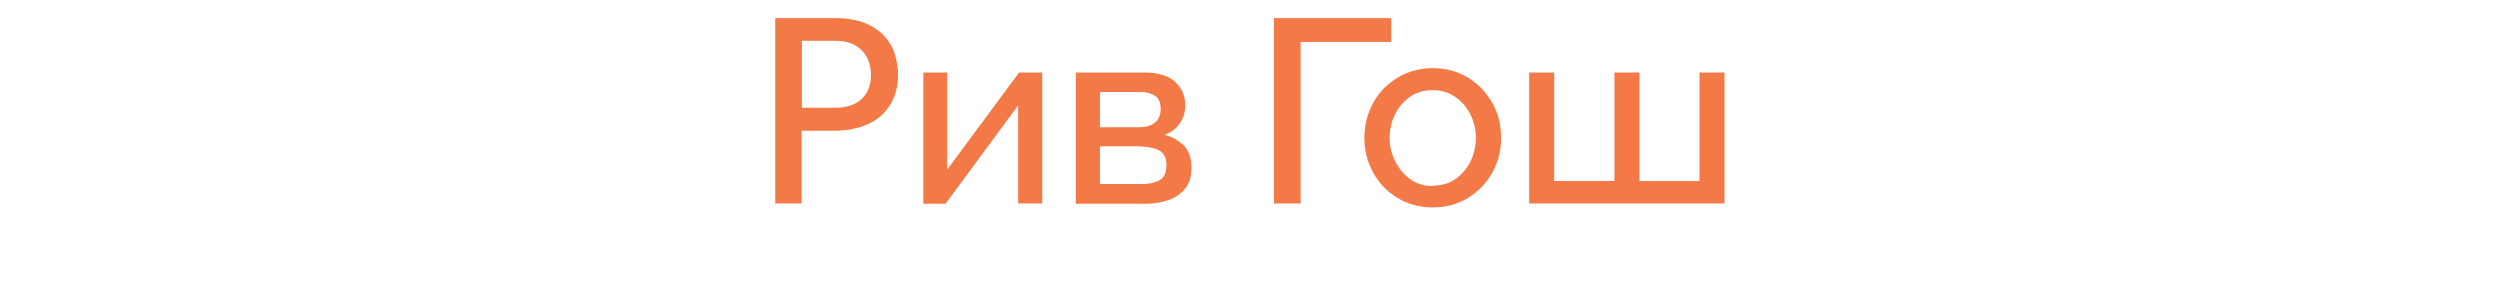 <?xml version="1.0" encoding="UTF-8"?> <svg xmlns="http://www.w3.org/2000/svg" id="Layer_1" viewBox="0 0 107.87 12.45"> <defs> <style>.cls-1{fill:#f37a47;}</style> </defs> <path class="cls-1" d="M33.45,8.78V.78h2.53c.54,0,.99,.07,1.35,.22,.36,.15,.64,.34,.85,.58,.21,.24,.36,.5,.44,.79s.13,.56,.13,.83c0,.53-.12,.97-.35,1.34-.23,.36-.55,.64-.96,.82-.41,.18-.88,.28-1.4,.28h-1.45v3.14h-1.14Zm1.14-4.13h1.44c.5,0,.88-.13,1.15-.38,.27-.26,.4-.6,.4-1.04s-.14-.8-.41-1.07-.65-.4-1.13-.4h-1.44v2.89Z"></path> <path class="cls-1" d="M40.87,3.13V7.32l3.1-4.19h1v5.65h-1.04V4.55l-3.13,4.24h-.96V3.13h1.04Z"></path> <path class="cls-1" d="M46.42,8.78V3.13h2.95c.59,0,1.04,.13,1.33,.4,.3,.27,.44,.61,.44,1.01,0,.32-.09,.59-.26,.82-.17,.22-.39,.38-.64,.46,.31,.07,.58,.22,.82,.44,.23,.22,.35,.55,.35,.98,0,.37-.09,.67-.27,.89-.18,.23-.42,.39-.71,.5-.3,.1-.62,.16-.96,.16h-3.05Zm1.04-4.81v1.52h1.67c.29,0,.52-.06,.69-.19,.17-.13,.26-.33,.26-.6s-.08-.46-.25-.57c-.17-.11-.38-.16-.62-.16h-1.74Zm0,2.34v1.63h1.86c.26,0,.49-.05,.7-.16s.31-.33,.31-.65-.12-.56-.37-.67c-.25-.1-.58-.15-.98-.15h-1.51Z"></path> <path class="cls-1" d="M54.97,.78h5.06V1.81h-3.91v6.97h-1.15V.78Z"></path> <path class="cls-1" d="M61.82,8.95c-.57,0-1.08-.14-1.52-.41-.45-.27-.8-.64-1.05-1.09-.25-.46-.38-.96-.38-1.5s.13-1.05,.38-1.51,.6-.81,1.05-1.09c.45-.27,.96-.41,1.52-.41s1.07,.14,1.52,.41c.44,.27,.79,.63,1.05,1.09s.38,.95,.38,1.51-.13,1.04-.38,1.5c-.26,.46-.61,.82-1.05,1.09-.44,.27-.95,.41-1.52,.41Zm0-.94c.39,0,.73-.1,1-.3,.28-.2,.49-.46,.64-.77,.15-.32,.22-.65,.22-.99s-.07-.67-.22-.98c-.15-.31-.36-.57-.64-.77s-.61-.31-1-.31-.72,.1-1,.3c-.28,.2-.49,.46-.64,.77-.15,.31-.22,.64-.22,1s.08,.66,.23,.98c.15,.31,.37,.57,.64,.78,.28,.2,.61,.31,.99,.31Z"></path> <path class="cls-1" d="M65.98,8.78V3.13h1.08V7.81h2.6V3.13h1.08V7.81h2.59V3.13h1.08v5.65h-8.44Z"></path> </svg> 